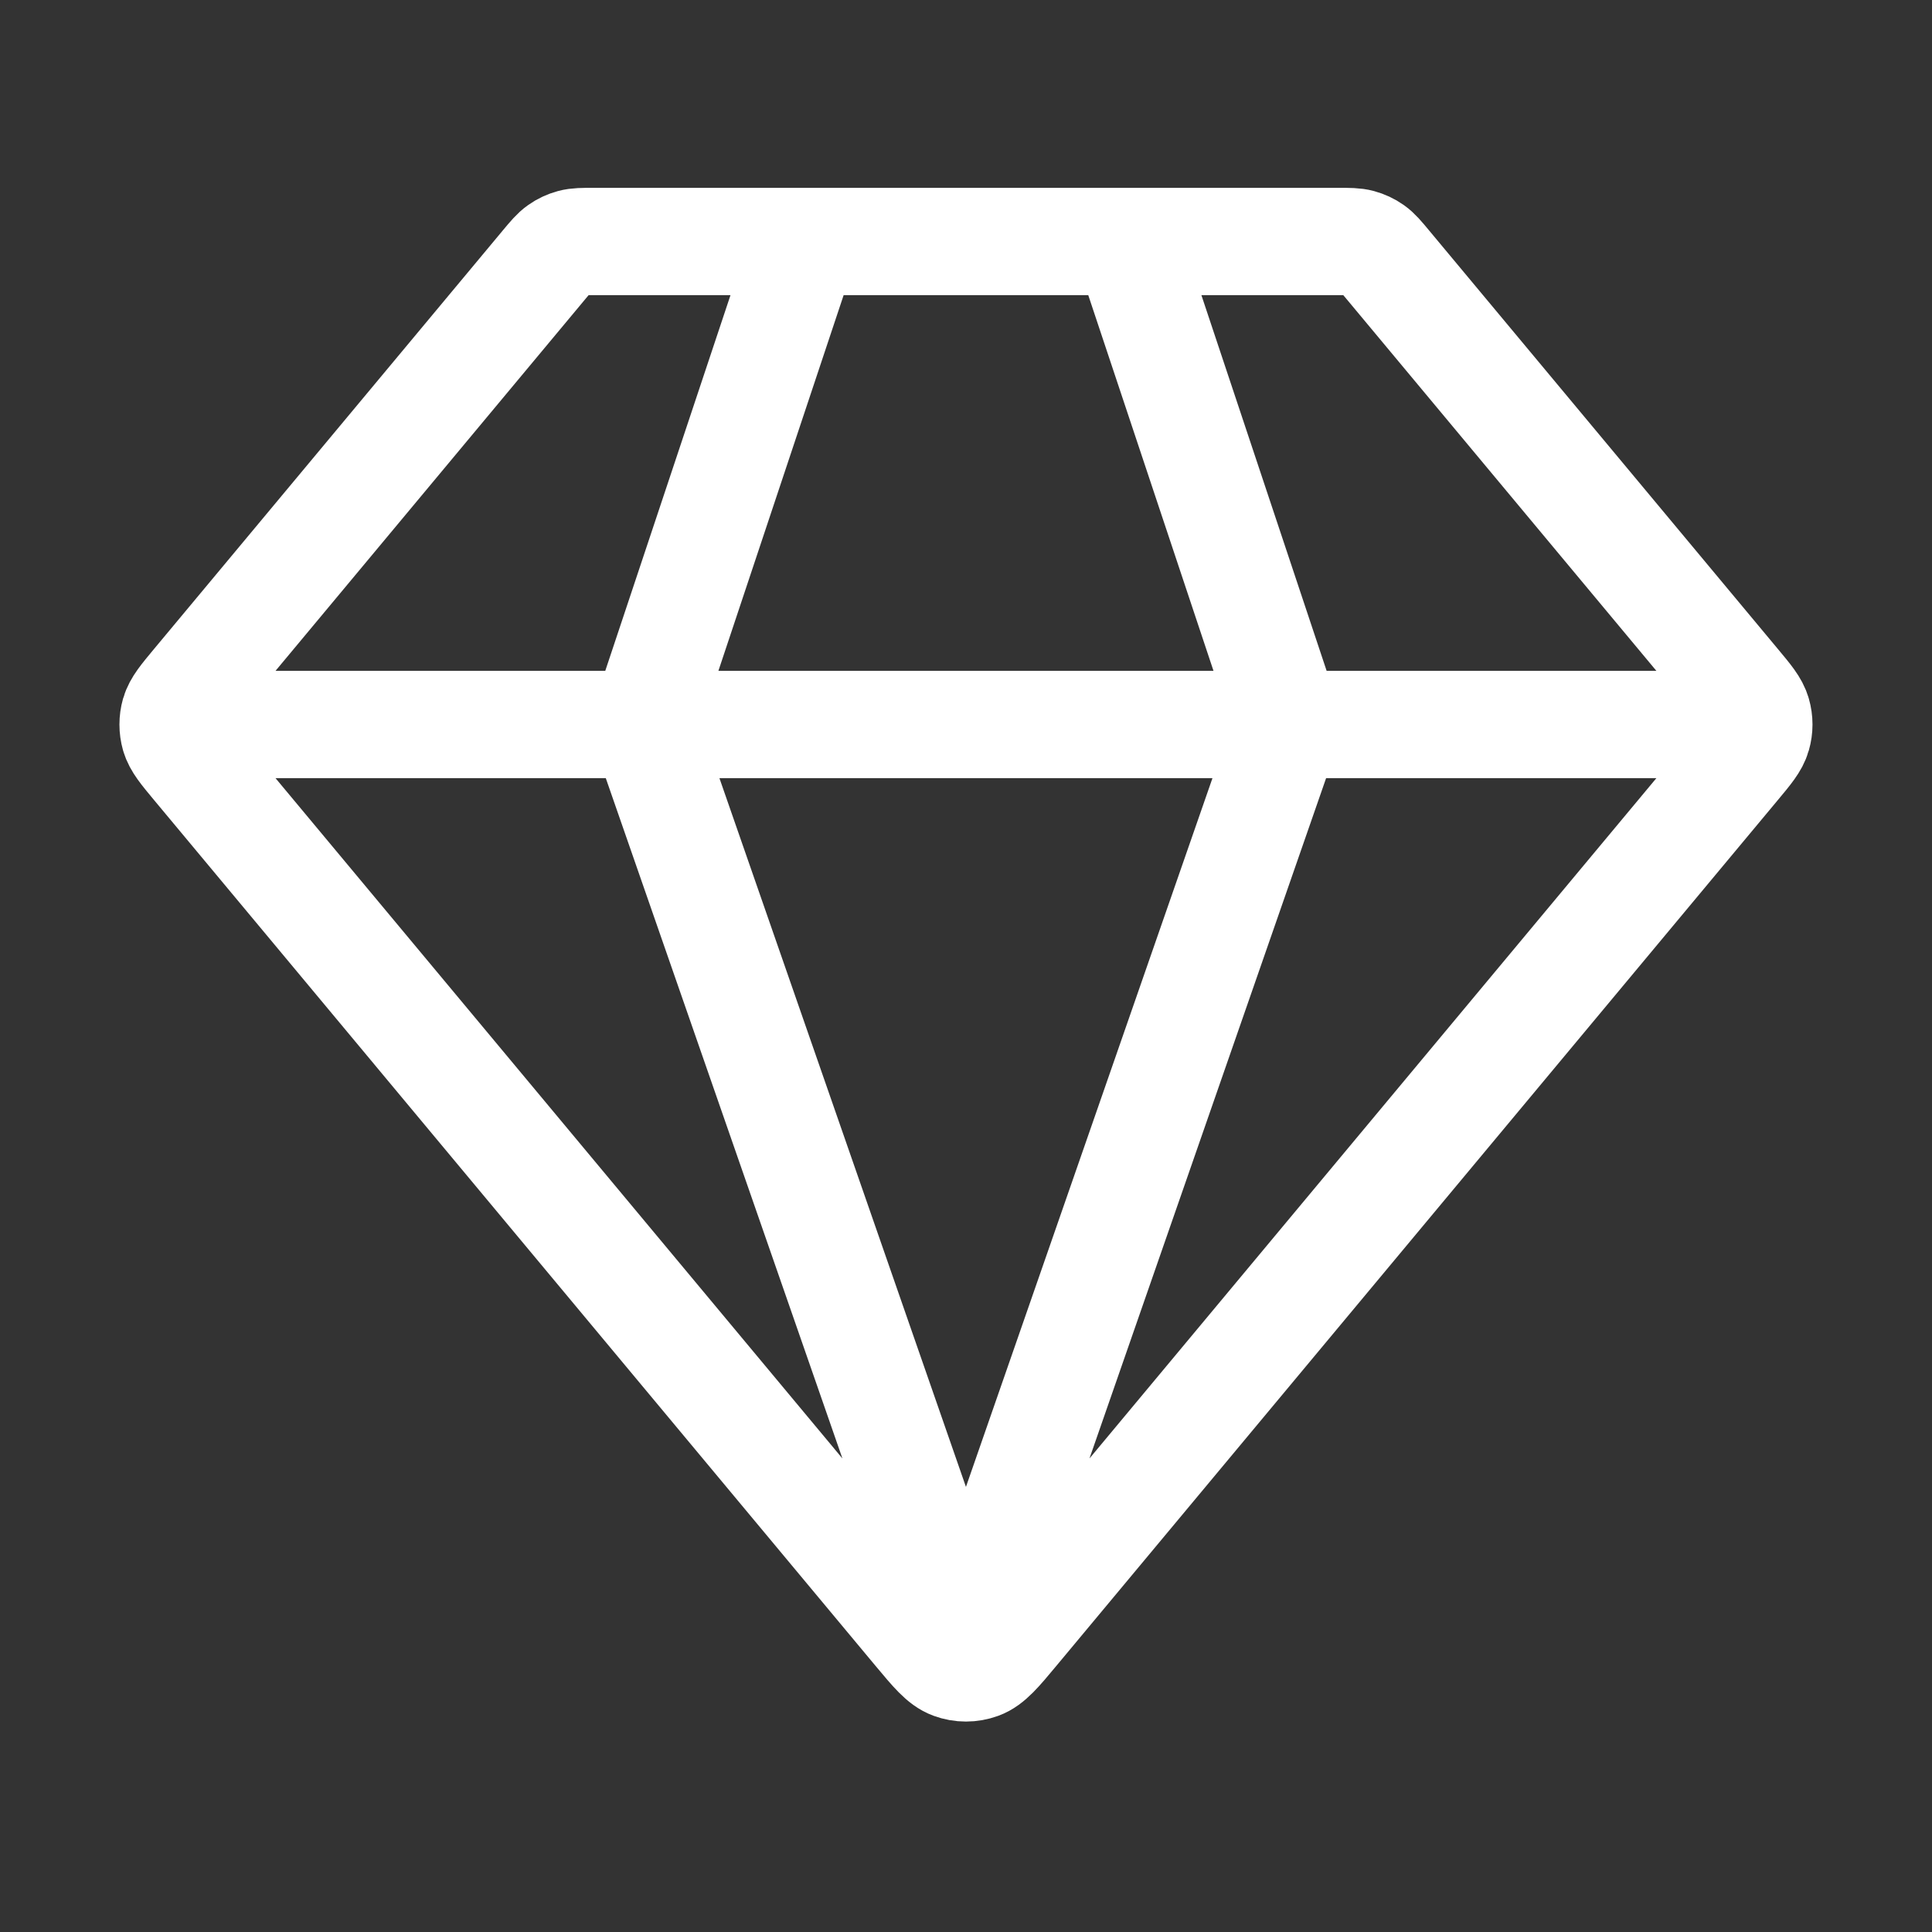 <?xml version="1.0" encoding="UTF-8"?>
<svg xmlns="http://www.w3.org/2000/svg" width="36" height="36" viewBox="0 0 36 36" fill="none">
  <rect x="0" y="0" width="36" height="36" fill="#333333" stroke="none"/>
  <path d="M3.749 13.5H32.249M14.999 4.5L11.999 13.5L17.999 30.75L23.999 13.5L20.999 4.5M18.921 30.394L32.359 14.268C32.587 13.995 32.701 13.858 32.744 13.706C32.783 13.571 32.783 13.429 32.744 13.294C32.701 13.142 32.587 13.005 32.359 12.732L25.859 4.932C25.727 4.773 25.661 4.694 25.58 4.637C25.508 4.586 25.428 4.549 25.343 4.526C25.247 4.5 25.144 4.5 24.937 4.5L11.061 4.5C10.855 4.5 10.752 4.5 10.656 4.526C10.571 4.549 10.491 4.586 10.419 4.637C10.338 4.694 10.272 4.773 10.139 4.932L3.639 12.732C3.412 13.005 3.298 13.142 3.254 13.294C3.216 13.429 3.216 13.571 3.254 13.706C3.298 13.858 3.412 13.995 3.639 14.268L17.077 30.394C17.394 30.774 17.552 30.964 17.742 31.033C17.908 31.094 18.09 31.094 18.257 31.033C18.446 30.964 18.605 30.774 18.921 30.394Z" stroke="white" stroke-width="2" stroke-linecap="round" stroke-linejoin="round"></path>
</svg>
